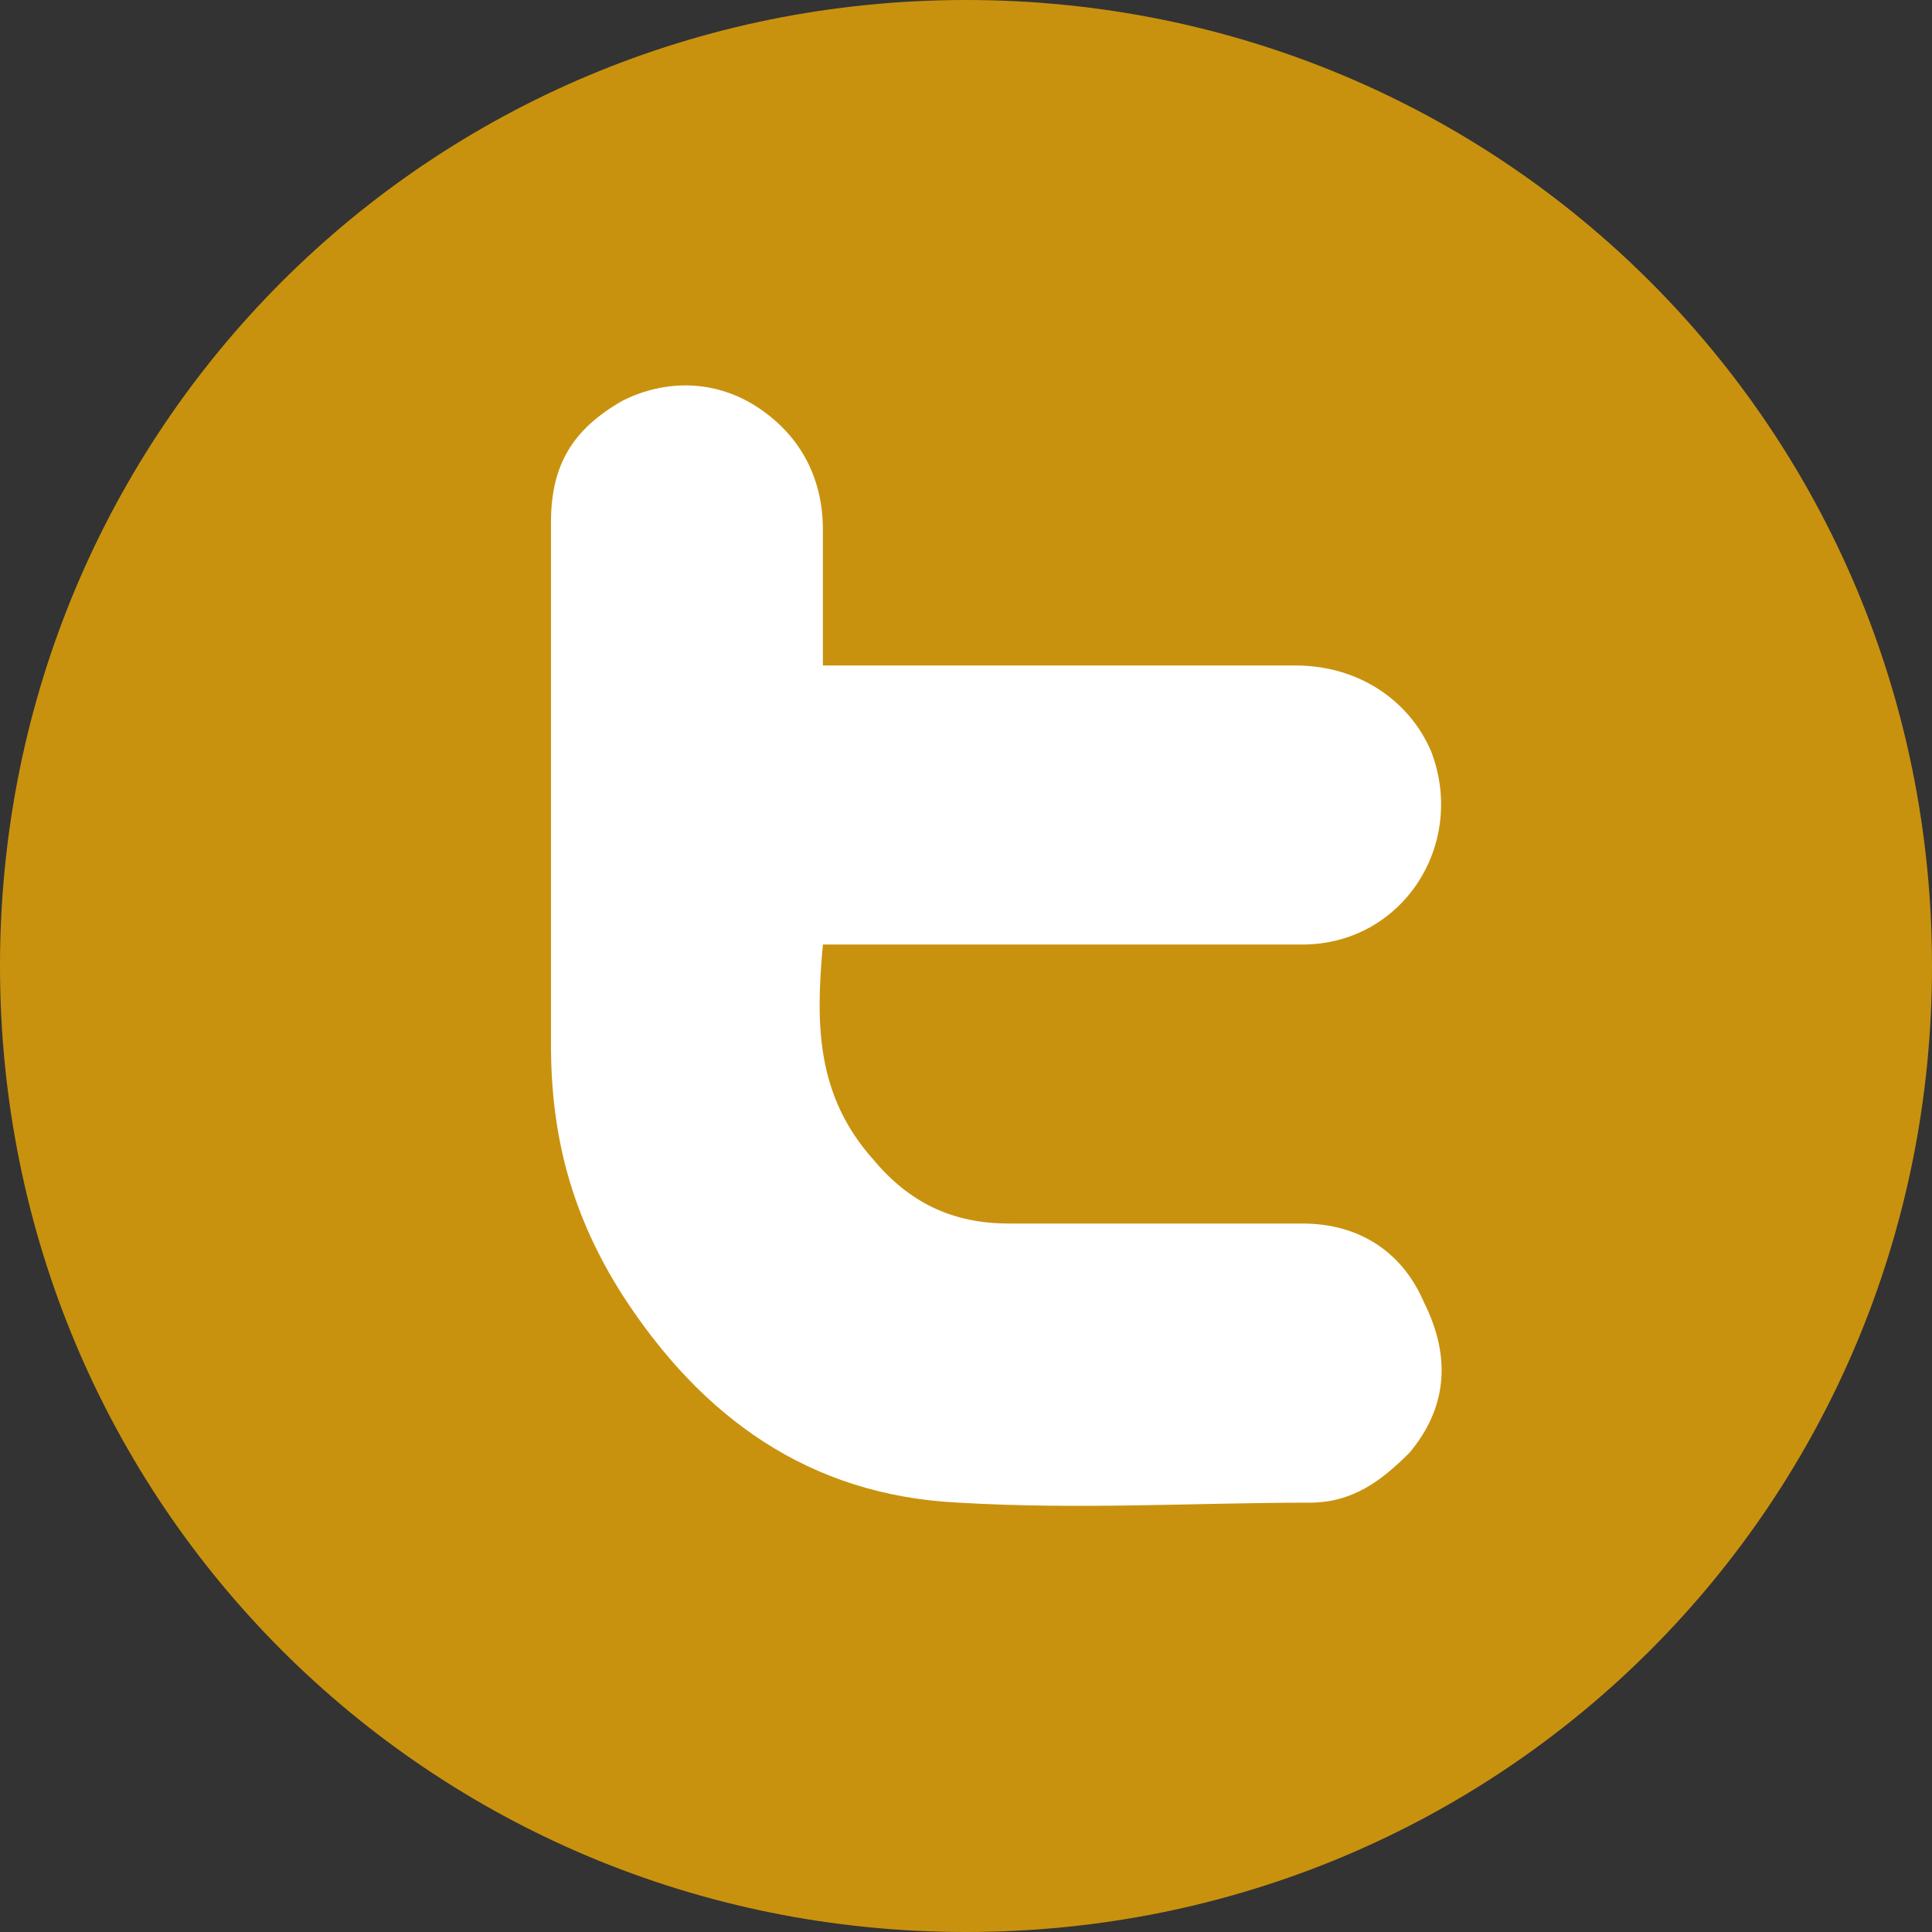 <?xml version="1.0" encoding="utf-8"?>
<!-- Generator: Adobe Illustrator 16.0.0, SVG Export Plug-In . SVG Version: 6.00 Build 0)  -->
<!DOCTYPE svg PUBLIC "-//W3C//DTD SVG 1.1//EN" "http://www.w3.org/Graphics/SVG/1.1/DTD/svg11.dtd">
<svg version="1.1" id="Layer_1" xmlns="http://www.w3.org/2000/svg" xmlns:xlink="http://www.w3.org/1999/xlink" x="0px" y="0px"
	 width="27px" height="27px" viewBox="0 0 27 27" enable-background="new 0 0 27 27" xml:space="preserve">
<rect x="0" y="0" width="27" height="27" fill="#333333" stroke="none"/>
<rect x="6.25" y="4.25" fill="#FFFFFF" width="15" height="18"/>
<g id="fill" display="none">
	<circle display="inline" fill="#FFFFFF" cx="13.4" cy="13.4" r="12.4"/>
</g>
<g id="Layer_1_1_">
	<path fill="#C9920E" d="M13.5,0C6,0,0,6,0,13.5S6,27,13.5,27S27,21,27,13.5S21,0,13.5,0z M19.7,20.3c-0.4,0.4-0.8,0.7-1.4,0.7
		c-1.6,0-3.2,0.1-4.9,0c-2.1-0.1-3.6-1.2-4.7-2.9c-0.7-1.1-1-2.199-1-3.5c0-2.399,0-4.8,0-7.3c0-0.8,0.3-1.3,1-1.7
		c0.6-0.3,1.3-0.3,1.9,0.1c0.6,0.4,0.9,1,0.9,1.7c0,0.6,0,1.2,0,1.9h0.4c2.1,0,4.1,0,6.2,0c0.9,0,1.601,0.5,1.9,1.2
		c0.5,1.3-0.4,2.7-1.8,2.7c-2.101,0-4.2,0-6.3,0h-0.4c-0.1,1.1-0.1,2.1,0.7,3c0.5,0.6,1.1,0.899,1.899,0.899c1.4,0,2.7,0,4.101,0
		c0.8,0,1.399,0.4,1.7,1.101C20.3,19,20.2,19.7,19.7,20.3z"/>
</g>
</svg>
